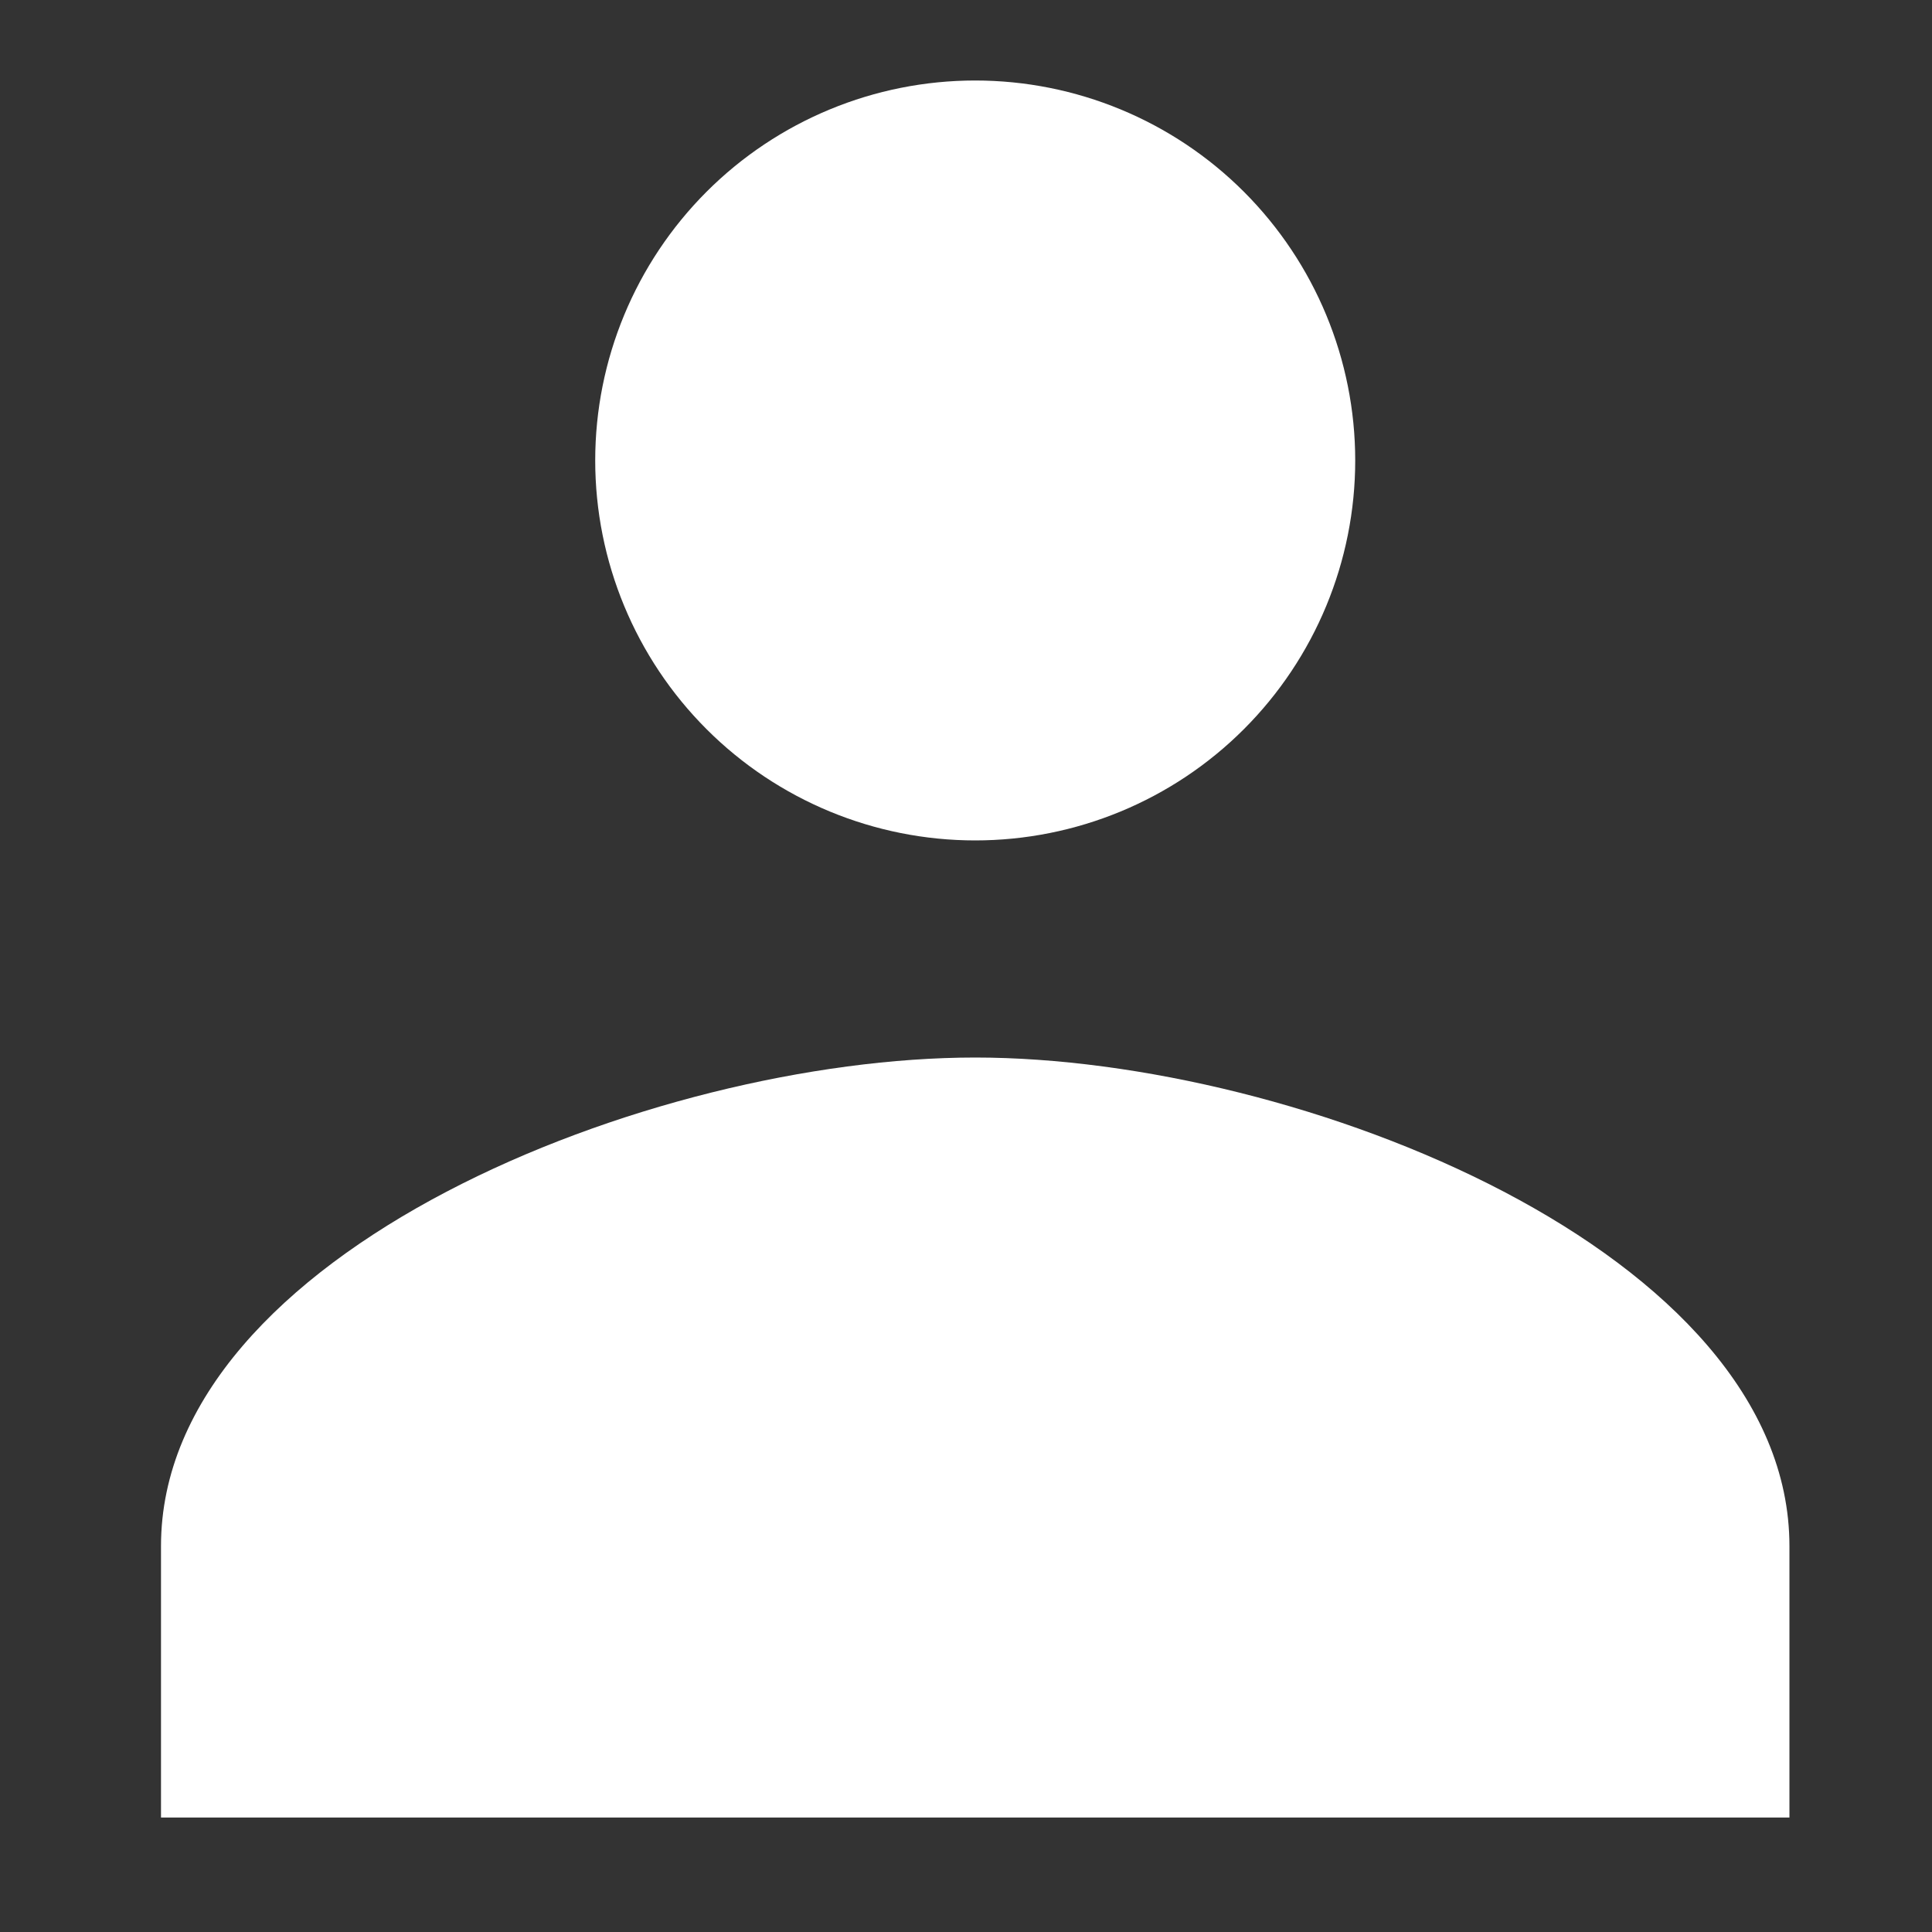 <svg width="24" height="24" viewBox="0 0 24 24" fill="none" xmlns="http://www.w3.org/2000/svg">
<rect x="0" y="0" width="24" height="24" fill="#333333" stroke="none"/>
<path d="M12.114 1C10.863 1 9.662 1.497 8.777 2.382C7.892 3.268 7.394 4.468 7.394 5.72C7.394 6.972 7.892 8.173 8.777 9.058C9.662 9.943 10.863 10.44 12.114 10.44C13.366 10.44 14.567 9.943 15.452 9.058C16.337 8.173 16.835 6.972 16.835 5.72C16.835 4.468 16.337 3.268 15.452 2.382C14.567 1.497 13.366 1 12.114 1ZM12.114 13.137C8.089 13.137 2 15.558 2 19.206V22.578H22.229V19.206C22.229 15.558 16.14 13.137 12.114 13.137Z" fill="white"/>
</svg>
